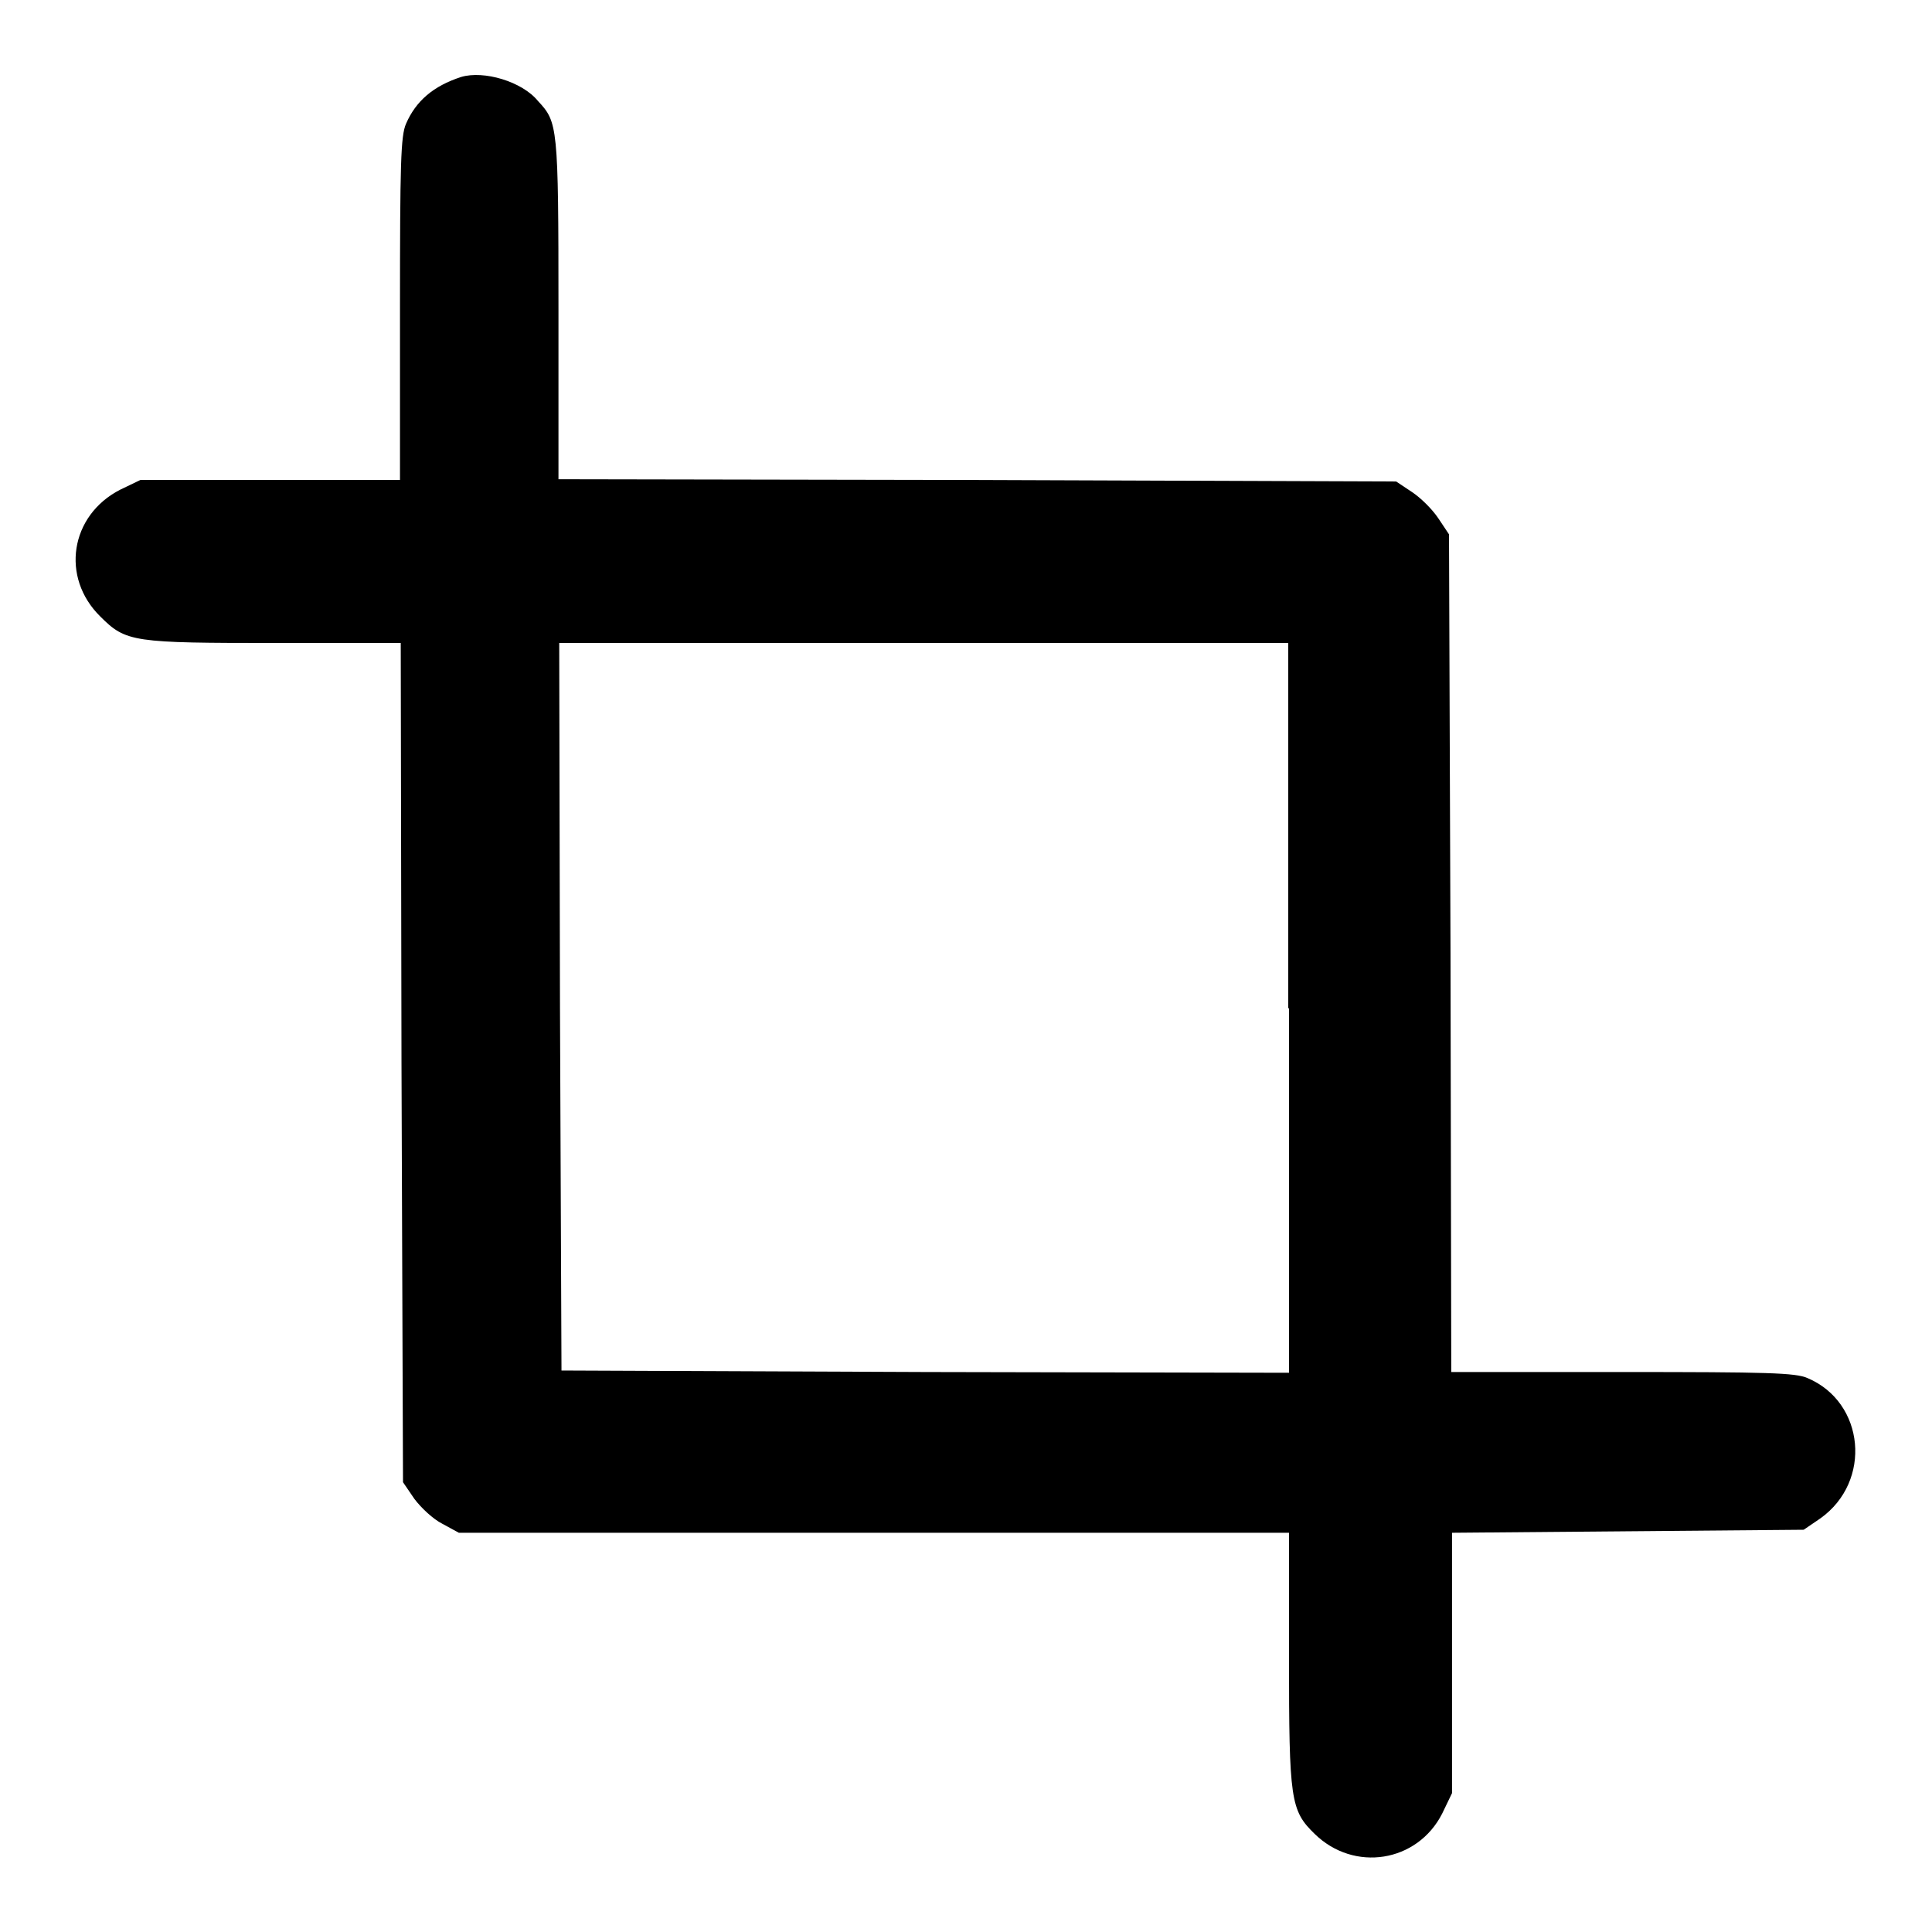 <?xml version="1.0" encoding="utf-8"?>
<!-- Svg Vector Icons : http://www.onlinewebfonts.com/icon -->
<!DOCTYPE svg PUBLIC "-//W3C//DTD SVG 1.1//EN" "http://www.w3.org/Graphics/SVG/1.1/DTD/svg11.dtd">
<svg version="1.1" xmlns="http://www.w3.org/2000/svg" xmlns:xlink="http://www.w3.org/1999/xlink" x="0px" y="0px" viewBox="0 0 256 256" enable-background="new 0 0 256 256" xml:space="preserve">
<g><g><g><path fill="#000000" d="M61.1,10.2c-3.7,1.2-6,3.2-7.3,6.2c-0.7,1.6-0.8,5.2-0.8,24.6v22.6H35.8H18.6l-2.7,1.3C9.3,68.3,8,76.5,13.3,81.7c3.4,3.4,4.3,3.5,23.4,3.5h16.4l0.1,55.6l0.2,55.6l1.5,2.2c0.9,1.2,2.5,2.7,3.7,3.3l2.2,1.2h55h55v16.5c0,18.9,0.2,20.3,3.4,23.4c5.2,5.1,13.6,3.8,16.9-2.7l1.3-2.7v-17.3v-17.2l23.3-0.2l23.3-0.2l2.2-1.5c6.9-4.9,5.9-15.4-1.7-18.6c-1.6-0.7-5.2-0.8-24.6-0.8h-22.6l-0.1-55.5l-0.2-55.5l-1.4-2.1c-0.8-1.2-2.3-2.7-3.5-3.5l-2.1-1.4l-55.5-0.2l-55.5-0.1V41c0-24.4-0.1-24.8-2.7-27.6C69.2,10.8,64.1,9.3,61.1,10.2z M170.8,133.6v48.3l-48.2-0.1l-48.2-0.2l-0.2-48.2l-0.1-48.2h48.3h48.3V133.6z"/></g></g></g>
</svg>